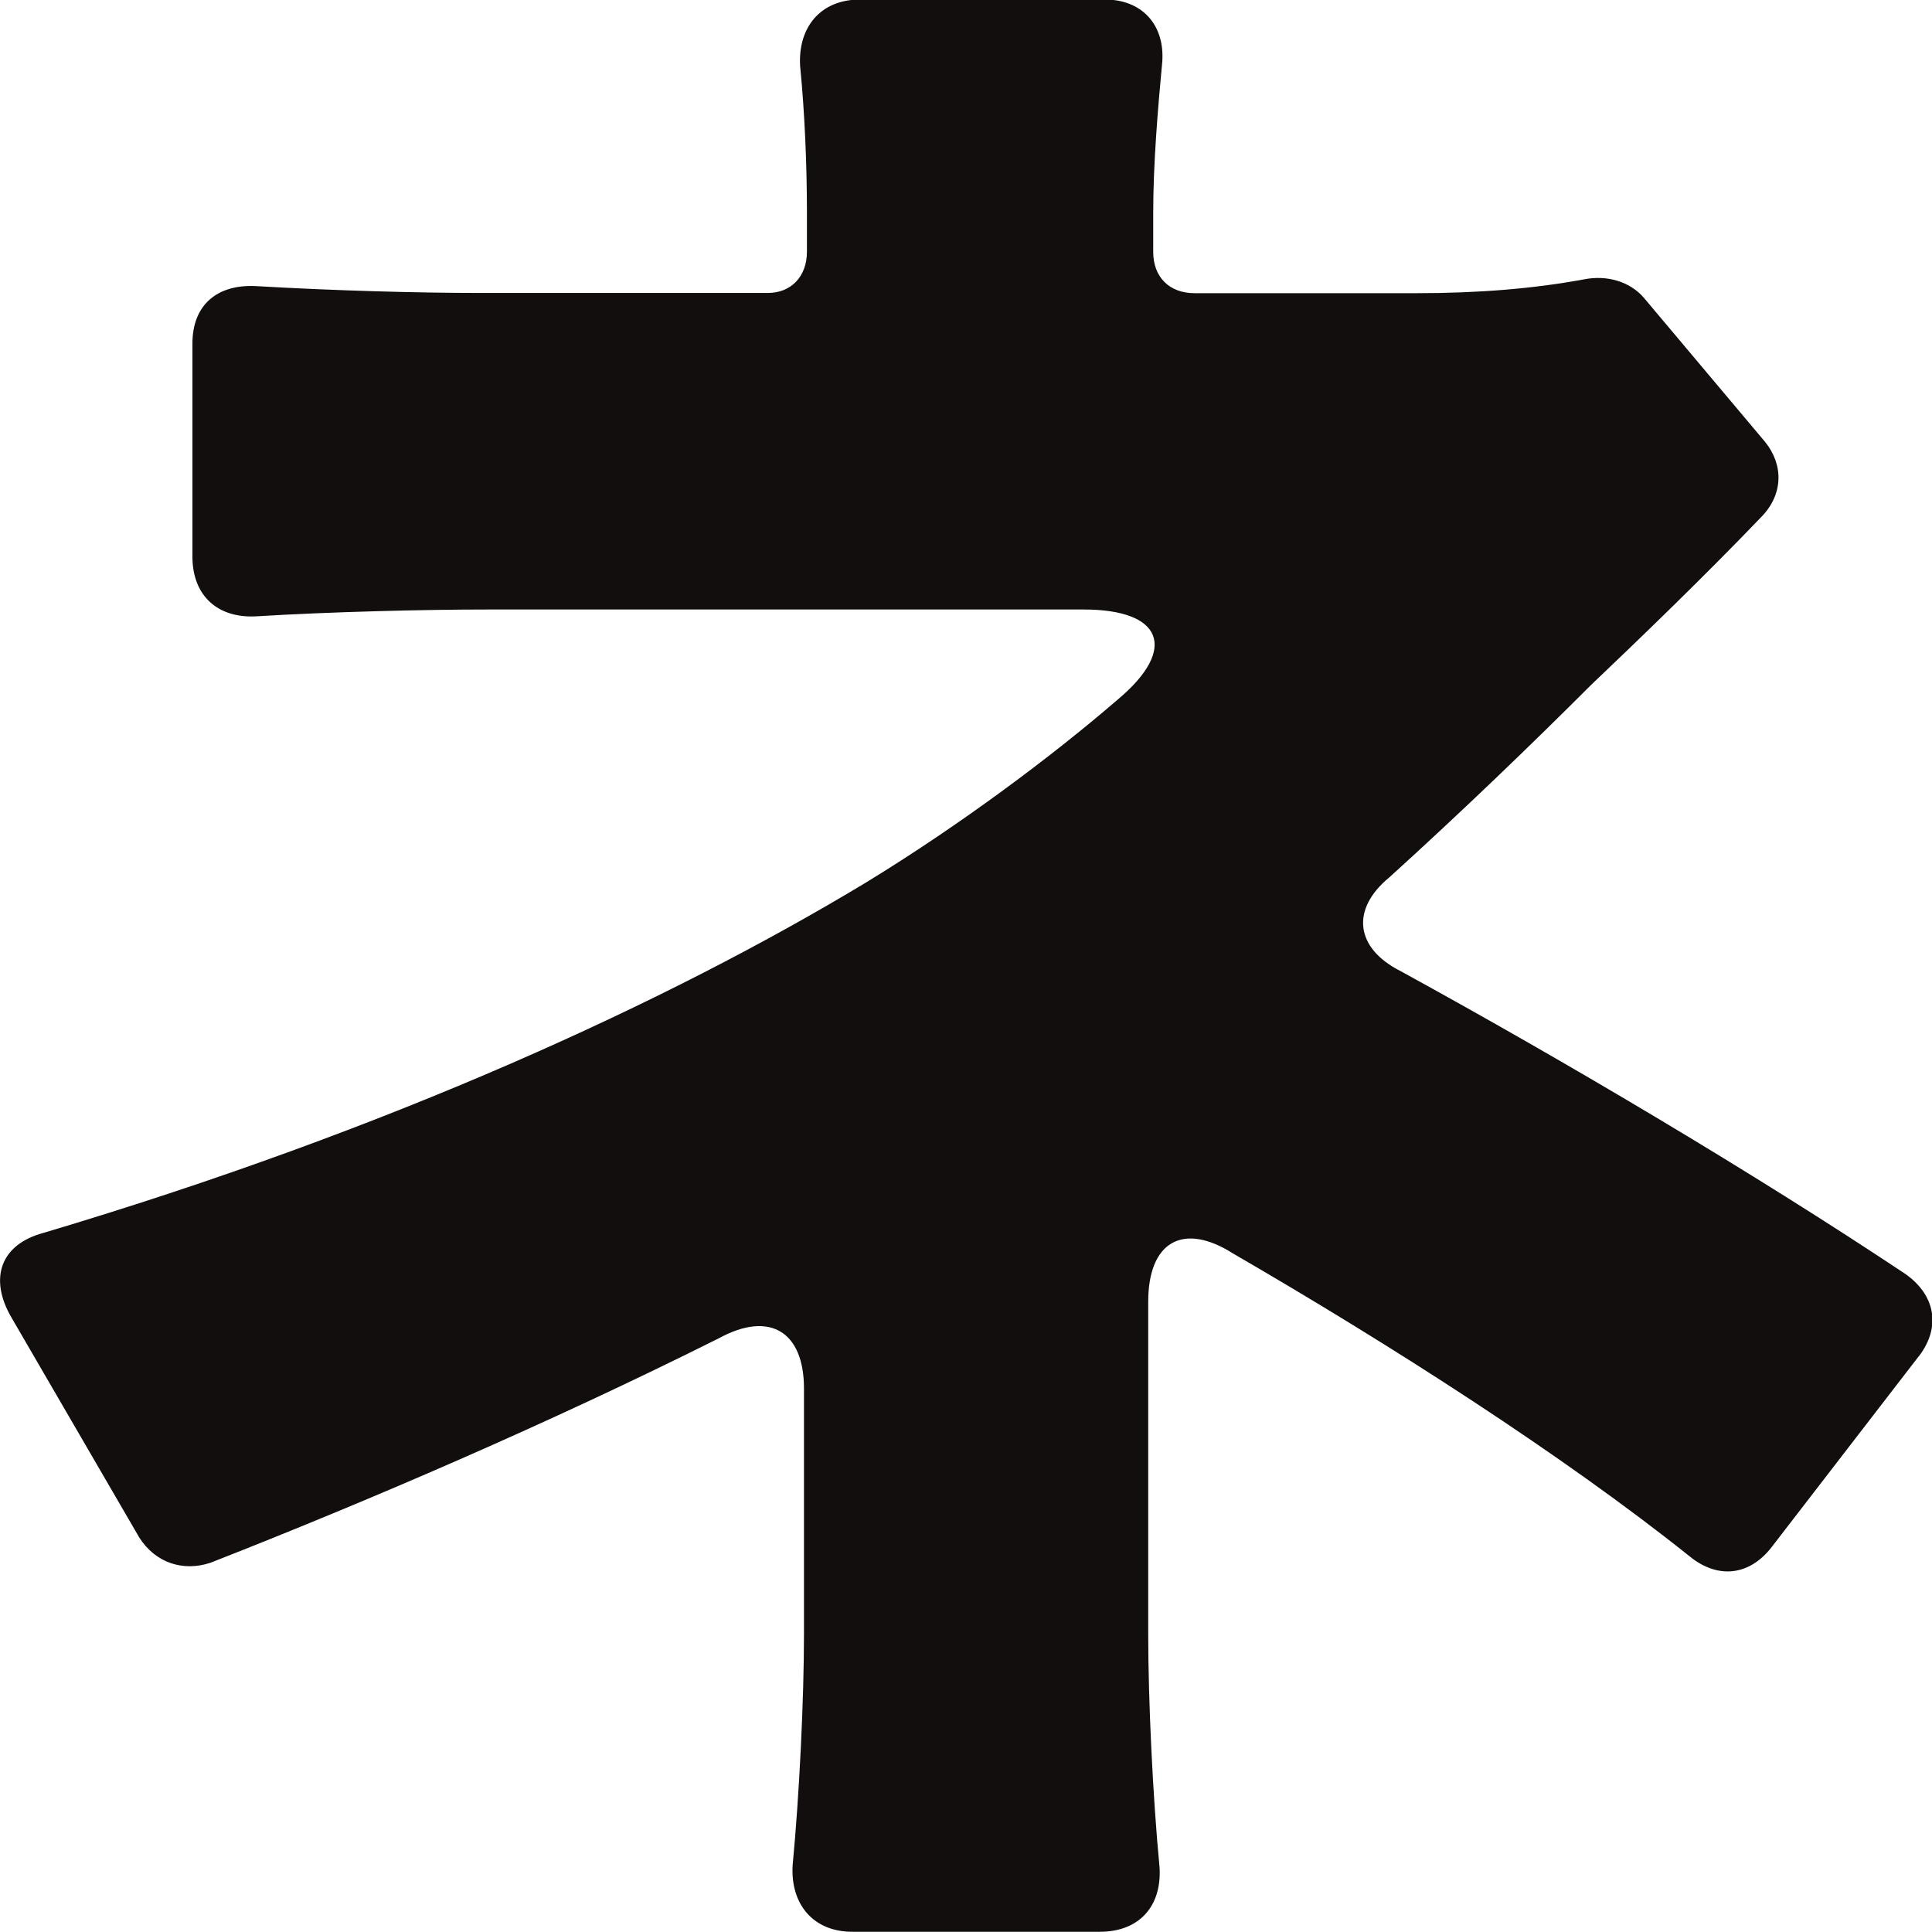 <?xml version="1.0" encoding="UTF-8"?><svg id="_レイヤー_2" xmlns="http://www.w3.org/2000/svg" viewBox="0 0 85.14 85.14"><defs><style>.cls-1{fill:#120e0e;}</style></defs><g id="_レイヤー_1-2"><path id="fv_t6" class="cls-1" d="M84.54,59.79l-6.46,8.38c-1.01,1.31-2.42,1.41-3.64.4-5.56-4.44-13.13-9.29-20.1-13.33-2.22-1.41-3.74-.5-3.74,2.12v14.64c0,2.93.2,7.17.5,10.3.1,1.72-.91,2.83-2.63,2.83h-10.91c-1.72,0-2.73-1.21-2.63-2.93.3-3.13.5-7.37.5-10.2v-10.81c0-2.52-1.52-3.43-3.74-2.22-7.47,3.74-15.45,7.17-22.42,9.9-1.21.4-2.42,0-3.13-1.11L.51,58.07c-1.01-1.72-.5-3.23,1.41-3.74,15.25-4.54,27.57-10.2,36.26-15.45,4.14-2.53,8.18-5.55,11.11-8.08,2.63-2.22,1.92-3.94-1.52-3.94h-26.36c-2.63,0-6.87.1-10.1.3-1.72.1-2.83-.91-2.83-2.63v-9.39c0-1.72,1.11-2.63,2.83-2.53,3.43.2,7.17.3,9.8.3h12.73c1.01,0,1.72-.71,1.72-1.82v-1.72c0-2.12-.1-4.44-.3-6.46-.1-1.72.91-2.93,2.63-2.93h10.81c1.62,0,2.63,1.11,2.52,2.73-.2,2.12-.4,4.54-.4,6.67v1.72c0,1.11.71,1.82,1.82,1.82h9.8c2.73,0,5.15-.2,7.37-.61,1.01-.2,2.02.1,2.63.81l5.35,6.36c.81,1.01.81,2.32-.2,3.33-2.52,2.63-5.45,5.45-7.47,7.37-2.63,2.63-5.66,5.55-8.89,8.48-1.72,1.41-1.51,3.13.5,4.14,7.37,4.04,15.55,8.89,22.22,13.33,1.31.91,1.62,2.32.61,3.64Z"/></g></svg>